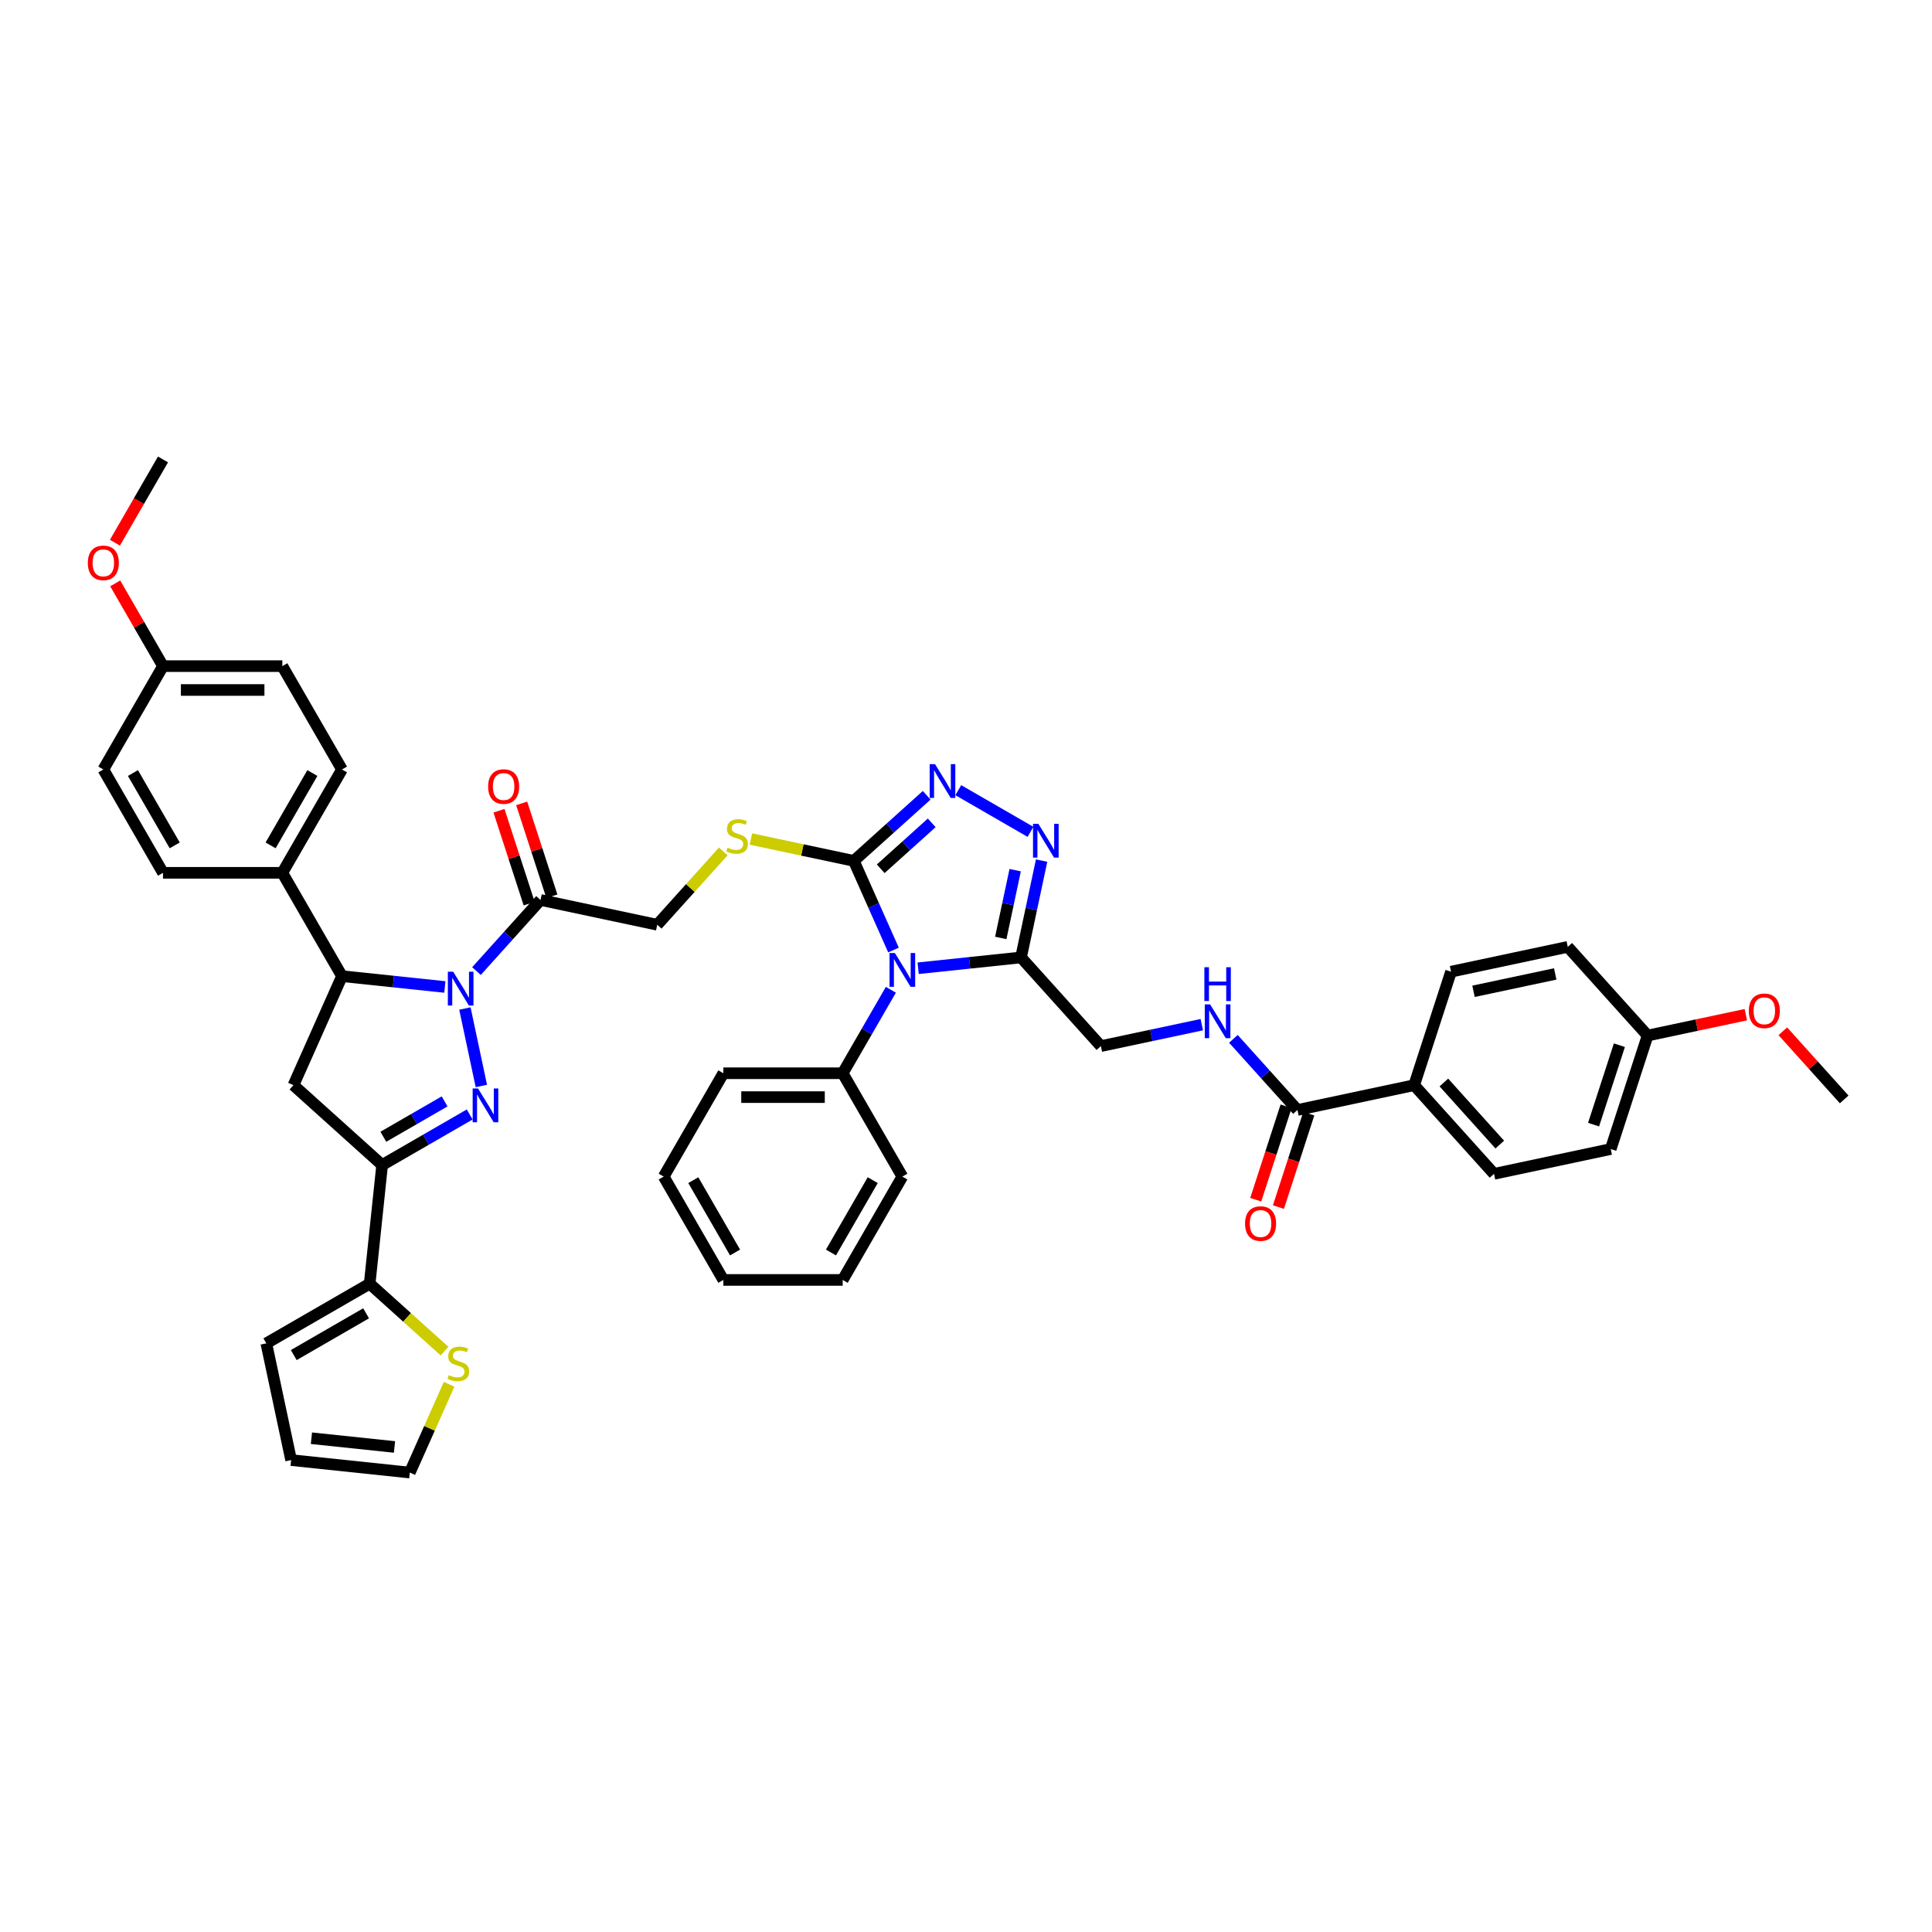 <?xml version='1.0' encoding='iso-8859-1'?>
<svg version='1.1' baseProfile='full'
              xmlns='http://www.w3.org/2000/svg'
                      xmlns:rdkit='http://www.rdkit.org/xml'
                      xmlns:xlink='http://www.w3.org/1999/xlink'
                  xml:space='preserve'
width='1000px' height='1000px' viewBox='0 0 1000 1000'>
<!-- END OF HEADER -->
<rect style='opacity:1.0;fill:#FFFFFF;stroke:none' width='1000' height='1000' x='0' y='0'> </rect>
<path class='bond-0' d='M 240.629,522.004 L 249.152,562.103' style='fill:none;fill-rule:evenodd;stroke:#0000FF;stroke-width:6px;stroke-linecap:butt;stroke-linejoin:miter;stroke-opacity:1' />
<path class='bond-7' d='M 230.264,510.855 L 203.639,508.056' style='fill:none;fill-rule:evenodd;stroke:#0000FF;stroke-width:6px;stroke-linecap:butt;stroke-linejoin:miter;stroke-opacity:1' />
<path class='bond-7' d='M 203.639,508.056 L 177.015,505.258' style='fill:none;fill-rule:evenodd;stroke:#000000;stroke-width:6px;stroke-linecap:butt;stroke-linejoin:miter;stroke-opacity:1' />
<path class='bond-9' d='M 246.619,502.632 L 263.195,484.223' style='fill:none;fill-rule:evenodd;stroke:#0000FF;stroke-width:6px;stroke-linecap:butt;stroke-linejoin:miter;stroke-opacity:1' />
<path class='bond-9' d='M 263.195,484.223 L 279.771,465.814' style='fill:none;fill-rule:evenodd;stroke:#000000;stroke-width:6px;stroke-linecap:butt;stroke-linejoin:miter;stroke-opacity:1' />
<path class='bond-2' d='M 243.106,576.851 L 220.449,589.932' style='fill:none;fill-rule:evenodd;stroke:#0000FF;stroke-width:6px;stroke-linecap:butt;stroke-linejoin:miter;stroke-opacity:1' />
<path class='bond-2' d='M 220.449,589.932 L 197.793,603.012' style='fill:none;fill-rule:evenodd;stroke:#000000;stroke-width:6px;stroke-linecap:butt;stroke-linejoin:miter;stroke-opacity:1' />
<path class='bond-2' d='M 230.132,570.077 L 214.273,579.234' style='fill:none;fill-rule:evenodd;stroke:#0000FF;stroke-width:6px;stroke-linecap:butt;stroke-linejoin:miter;stroke-opacity:1' />
<path class='bond-2' d='M 214.273,579.234 L 198.413,588.39' style='fill:none;fill-rule:evenodd;stroke:#000000;stroke-width:6px;stroke-linecap:butt;stroke-linejoin:miter;stroke-opacity:1' />
<path class='bond-1' d='M 462.472,491.732 L 452.201,468.664' style='fill:none;fill-rule:evenodd;stroke:#0000FF;stroke-width:6px;stroke-linecap:butt;stroke-linejoin:miter;stroke-opacity:1' />
<path class='bond-1' d='M 452.201,468.664 L 441.931,445.596' style='fill:none;fill-rule:evenodd;stroke:#000000;stroke-width:6px;stroke-linecap:butt;stroke-linejoin:miter;stroke-opacity:1' />
<path class='bond-4' d='M 475.231,501.162 L 501.856,498.364' style='fill:none;fill-rule:evenodd;stroke:#0000FF;stroke-width:6px;stroke-linecap:butt;stroke-linejoin:miter;stroke-opacity:1' />
<path class='bond-4' d='M 501.856,498.364 L 528.48,495.566' style='fill:none;fill-rule:evenodd;stroke:#000000;stroke-width:6px;stroke-linecap:butt;stroke-linejoin:miter;stroke-opacity:1' />
<path class='bond-15' d='M 461.112,512.312 L 448.641,533.912' style='fill:none;fill-rule:evenodd;stroke:#0000FF;stroke-width:6px;stroke-linecap:butt;stroke-linejoin:miter;stroke-opacity:1' />
<path class='bond-15' d='M 448.641,533.912 L 436.171,555.512' style='fill:none;fill-rule:evenodd;stroke:#000000;stroke-width:6px;stroke-linecap:butt;stroke-linejoin:miter;stroke-opacity:1' />
<path class='bond-10' d='M 197.793,603.012 L 191.337,664.439' style='fill:none;fill-rule:evenodd;stroke:#000000;stroke-width:6px;stroke-linecap:butt;stroke-linejoin:miter;stroke-opacity:1' />
<path class='bond-44' d='M 197.793,603.012 L 151.892,561.683' style='fill:none;fill-rule:evenodd;stroke:#000000;stroke-width:6px;stroke-linecap:butt;stroke-linejoin:miter;stroke-opacity:1' />
<path class='bond-3' d='M 441.931,445.596 L 415.299,439.936' style='fill:none;fill-rule:evenodd;stroke:#000000;stroke-width:6px;stroke-linecap:butt;stroke-linejoin:miter;stroke-opacity:1' />
<path class='bond-3' d='M 415.299,439.936 L 388.668,434.275' style='fill:none;fill-rule:evenodd;stroke:#CCCC00;stroke-width:6px;stroke-linecap:butt;stroke-linejoin:miter;stroke-opacity:1' />
<path class='bond-5' d='M 441.931,445.596 L 460.792,428.613' style='fill:none;fill-rule:evenodd;stroke:#000000;stroke-width:6px;stroke-linecap:butt;stroke-linejoin:miter;stroke-opacity:1' />
<path class='bond-5' d='M 460.792,428.613 L 479.654,411.631' style='fill:none;fill-rule:evenodd;stroke:#0000FF;stroke-width:6px;stroke-linecap:butt;stroke-linejoin:miter;stroke-opacity:1' />
<path class='bond-5' d='M 455.855,449.682 L 469.058,437.794' style='fill:none;fill-rule:evenodd;stroke:#000000;stroke-width:6px;stroke-linecap:butt;stroke-linejoin:miter;stroke-opacity:1' />
<path class='bond-5' d='M 469.058,437.794 L 482.261,425.906' style='fill:none;fill-rule:evenodd;stroke:#0000FF;stroke-width:6px;stroke-linecap:butt;stroke-linejoin:miter;stroke-opacity:1' />
<path class='bond-17' d='M 528.48,495.566 L 569.809,541.466' style='fill:none;fill-rule:evenodd;stroke:#000000;stroke-width:6px;stroke-linecap:butt;stroke-linejoin:miter;stroke-opacity:1' />
<path class='bond-47' d='M 528.48,495.566 L 533.807,470.503' style='fill:none;fill-rule:evenodd;stroke:#000000;stroke-width:6px;stroke-linecap:butt;stroke-linejoin:miter;stroke-opacity:1' />
<path class='bond-47' d='M 533.807,470.503 L 539.135,445.44' style='fill:none;fill-rule:evenodd;stroke:#0000FF;stroke-width:6px;stroke-linecap:butt;stroke-linejoin:miter;stroke-opacity:1' />
<path class='bond-47' d='M 517.995,485.478 L 521.724,467.935' style='fill:none;fill-rule:evenodd;stroke:#000000;stroke-width:6px;stroke-linecap:butt;stroke-linejoin:miter;stroke-opacity:1' />
<path class='bond-47' d='M 521.724,467.935 L 525.453,450.391' style='fill:none;fill-rule:evenodd;stroke:#0000FF;stroke-width:6px;stroke-linecap:butt;stroke-linejoin:miter;stroke-opacity:1' />
<path class='bond-6' d='M 496.009,408.989 L 533.38,430.565' style='fill:none;fill-rule:evenodd;stroke:#0000FF;stroke-width:6px;stroke-linecap:butt;stroke-linejoin:miter;stroke-opacity:1' />
<path class='bond-8' d='M 177.015,505.258 L 151.892,561.683' style='fill:none;fill-rule:evenodd;stroke:#000000;stroke-width:6px;stroke-linecap:butt;stroke-linejoin:miter;stroke-opacity:1' />
<path class='bond-16' d='M 177.015,505.258 L 146.132,451.768' style='fill:none;fill-rule:evenodd;stroke:#000000;stroke-width:6px;stroke-linecap:butt;stroke-linejoin:miter;stroke-opacity:1' />
<path class='bond-18' d='M 279.771,465.814 L 340.186,478.655' style='fill:none;fill-rule:evenodd;stroke:#000000;stroke-width:6px;stroke-linecap:butt;stroke-linejoin:miter;stroke-opacity:1' />
<path class='bond-20' d='M 285.645,463.905 L 277.834,439.864' style='fill:none;fill-rule:evenodd;stroke:#000000;stroke-width:6px;stroke-linecap:butt;stroke-linejoin:miter;stroke-opacity:1' />
<path class='bond-20' d='M 277.834,439.864 L 270.022,415.823' style='fill:none;fill-rule:evenodd;stroke:#FF0000;stroke-width:6px;stroke-linecap:butt;stroke-linejoin:miter;stroke-opacity:1' />
<path class='bond-20' d='M 273.897,467.722 L 266.085,443.681' style='fill:none;fill-rule:evenodd;stroke:#000000;stroke-width:6px;stroke-linecap:butt;stroke-linejoin:miter;stroke-opacity:1' />
<path class='bond-20' d='M 266.085,443.681 L 258.274,419.641' style='fill:none;fill-rule:evenodd;stroke:#FF0000;stroke-width:6px;stroke-linecap:butt;stroke-linejoin:miter;stroke-opacity:1' />
<path class='bond-13' d='M 191.337,664.439 L 210.711,681.884' style='fill:none;fill-rule:evenodd;stroke:#000000;stroke-width:6px;stroke-linecap:butt;stroke-linejoin:miter;stroke-opacity:1' />
<path class='bond-13' d='M 210.711,681.884 L 230.085,699.328' style='fill:none;fill-rule:evenodd;stroke:#CCCC00;stroke-width:6px;stroke-linecap:butt;stroke-linejoin:miter;stroke-opacity:1' />
<path class='bond-21' d='M 191.337,664.439 L 137.846,695.322' style='fill:none;fill-rule:evenodd;stroke:#000000;stroke-width:6px;stroke-linecap:butt;stroke-linejoin:miter;stroke-opacity:1' />
<path class='bond-21' d='M 189.49,679.77 L 152.047,701.388' style='fill:none;fill-rule:evenodd;stroke:#000000;stroke-width:6px;stroke-linecap:butt;stroke-linejoin:miter;stroke-opacity:1' />
<path class='bond-11' d='M 671.554,574.525 L 654.978,556.116' style='fill:none;fill-rule:evenodd;stroke:#000000;stroke-width:6px;stroke-linecap:butt;stroke-linejoin:miter;stroke-opacity:1' />
<path class='bond-11' d='M 654.978,556.116 L 638.403,537.707' style='fill:none;fill-rule:evenodd;stroke:#0000FF;stroke-width:6px;stroke-linecap:butt;stroke-linejoin:miter;stroke-opacity:1' />
<path class='bond-19' d='M 671.554,574.525 L 731.97,561.683' style='fill:none;fill-rule:evenodd;stroke:#000000;stroke-width:6px;stroke-linecap:butt;stroke-linejoin:miter;stroke-opacity:1' />
<path class='bond-23' d='M 665.68,572.616 L 657.824,596.793' style='fill:none;fill-rule:evenodd;stroke:#000000;stroke-width:6px;stroke-linecap:butt;stroke-linejoin:miter;stroke-opacity:1' />
<path class='bond-23' d='M 657.824,596.793 L 649.969,620.97' style='fill:none;fill-rule:evenodd;stroke:#FF0000;stroke-width:6px;stroke-linecap:butt;stroke-linejoin:miter;stroke-opacity:1' />
<path class='bond-23' d='M 677.428,576.434 L 669.573,600.61' style='fill:none;fill-rule:evenodd;stroke:#000000;stroke-width:6px;stroke-linecap:butt;stroke-linejoin:miter;stroke-opacity:1' />
<path class='bond-23' d='M 669.573,600.61 L 661.717,624.787' style='fill:none;fill-rule:evenodd;stroke:#FF0000;stroke-width:6px;stroke-linecap:butt;stroke-linejoin:miter;stroke-opacity:1' />
<path class='bond-12' d='M 374.363,440.698 L 357.275,459.677' style='fill:none;fill-rule:evenodd;stroke:#CCCC00;stroke-width:6px;stroke-linecap:butt;stroke-linejoin:miter;stroke-opacity:1' />
<path class='bond-12' d='M 357.275,459.677 L 340.186,478.655' style='fill:none;fill-rule:evenodd;stroke:#000000;stroke-width:6px;stroke-linecap:butt;stroke-linejoin:miter;stroke-opacity:1' />
<path class='bond-22' d='M 232.458,716.503 L 222.287,739.349' style='fill:none;fill-rule:evenodd;stroke:#CCCC00;stroke-width:6px;stroke-linecap:butt;stroke-linejoin:miter;stroke-opacity:1' />
<path class='bond-22' d='M 222.287,739.349 L 212.115,762.194' style='fill:none;fill-rule:evenodd;stroke:#000000;stroke-width:6px;stroke-linecap:butt;stroke-linejoin:miter;stroke-opacity:1' />
<path class='bond-14' d='M 622.047,530.363 L 595.928,535.914' style='fill:none;fill-rule:evenodd;stroke:#0000FF;stroke-width:6px;stroke-linecap:butt;stroke-linejoin:miter;stroke-opacity:1' />
<path class='bond-14' d='M 595.928,535.914 L 569.809,541.466' style='fill:none;fill-rule:evenodd;stroke:#000000;stroke-width:6px;stroke-linecap:butt;stroke-linejoin:miter;stroke-opacity:1' />
<path class='bond-37' d='M 436.171,555.512 L 374.405,555.512' style='fill:none;fill-rule:evenodd;stroke:#000000;stroke-width:6px;stroke-linecap:butt;stroke-linejoin:miter;stroke-opacity:1' />
<path class='bond-37' d='M 426.906,567.865 L 383.67,567.865' style='fill:none;fill-rule:evenodd;stroke:#000000;stroke-width:6px;stroke-linecap:butt;stroke-linejoin:miter;stroke-opacity:1' />
<path class='bond-38' d='M 436.171,555.512 L 467.053,609.003' style='fill:none;fill-rule:evenodd;stroke:#000000;stroke-width:6px;stroke-linecap:butt;stroke-linejoin:miter;stroke-opacity:1' />
<path class='bond-25' d='M 146.132,451.768 L 177.015,398.277' style='fill:none;fill-rule:evenodd;stroke:#000000;stroke-width:6px;stroke-linecap:butt;stroke-linejoin:miter;stroke-opacity:1' />
<path class='bond-25' d='M 140.066,437.567 L 161.684,400.124' style='fill:none;fill-rule:evenodd;stroke:#000000;stroke-width:6px;stroke-linecap:butt;stroke-linejoin:miter;stroke-opacity:1' />
<path class='bond-26' d='M 146.132,451.768 L 84.367,451.768' style='fill:none;fill-rule:evenodd;stroke:#000000;stroke-width:6px;stroke-linecap:butt;stroke-linejoin:miter;stroke-opacity:1' />
<path class='bond-27' d='M 731.97,561.683 L 773.299,607.584' style='fill:none;fill-rule:evenodd;stroke:#000000;stroke-width:6px;stroke-linecap:butt;stroke-linejoin:miter;stroke-opacity:1' />
<path class='bond-27' d='M 747.349,560.303 L 776.279,592.433' style='fill:none;fill-rule:evenodd;stroke:#000000;stroke-width:6px;stroke-linecap:butt;stroke-linejoin:miter;stroke-opacity:1' />
<path class='bond-28' d='M 731.97,561.683 L 751.056,502.941' style='fill:none;fill-rule:evenodd;stroke:#000000;stroke-width:6px;stroke-linecap:butt;stroke-linejoin:miter;stroke-opacity:1' />
<path class='bond-24' d='M 137.846,695.322 L 150.688,755.738' style='fill:none;fill-rule:evenodd;stroke:#000000;stroke-width:6px;stroke-linecap:butt;stroke-linejoin:miter;stroke-opacity:1' />
<path class='bond-46' d='M 212.115,762.194 L 150.688,755.738' style='fill:none;fill-rule:evenodd;stroke:#000000;stroke-width:6px;stroke-linecap:butt;stroke-linejoin:miter;stroke-opacity:1' />
<path class='bond-46' d='M 204.192,748.94 L 161.194,744.421' style='fill:none;fill-rule:evenodd;stroke:#000000;stroke-width:6px;stroke-linecap:butt;stroke-linejoin:miter;stroke-opacity:1' />
<path class='bond-31' d='M 177.015,398.277 L 146.132,344.787' style='fill:none;fill-rule:evenodd;stroke:#000000;stroke-width:6px;stroke-linecap:butt;stroke-linejoin:miter;stroke-opacity:1' />
<path class='bond-33' d='M 84.367,451.768 L 53.484,398.277' style='fill:none;fill-rule:evenodd;stroke:#000000;stroke-width:6px;stroke-linecap:butt;stroke-linejoin:miter;stroke-opacity:1' />
<path class='bond-33' d='M 90.432,437.567 L 68.814,400.124' style='fill:none;fill-rule:evenodd;stroke:#000000;stroke-width:6px;stroke-linecap:butt;stroke-linejoin:miter;stroke-opacity:1' />
<path class='bond-32' d='M 773.299,607.584 L 833.714,594.742' style='fill:none;fill-rule:evenodd;stroke:#000000;stroke-width:6px;stroke-linecap:butt;stroke-linejoin:miter;stroke-opacity:1' />
<path class='bond-34' d='M 751.056,502.941 L 811.472,490.099' style='fill:none;fill-rule:evenodd;stroke:#000000;stroke-width:6px;stroke-linecap:butt;stroke-linejoin:miter;stroke-opacity:1' />
<path class='bond-34' d='M 762.687,513.098 L 804.978,504.109' style='fill:none;fill-rule:evenodd;stroke:#000000;stroke-width:6px;stroke-linecap:butt;stroke-linejoin:miter;stroke-opacity:1' />
<path class='bond-29' d='M 84.367,344.787 L 53.484,398.277' style='fill:none;fill-rule:evenodd;stroke:#000000;stroke-width:6px;stroke-linecap:butt;stroke-linejoin:miter;stroke-opacity:1' />
<path class='bond-36' d='M 84.367,344.787 L 72.003,323.372' style='fill:none;fill-rule:evenodd;stroke:#000000;stroke-width:6px;stroke-linecap:butt;stroke-linejoin:miter;stroke-opacity:1' />
<path class='bond-36' d='M 72.003,323.372 L 59.639,301.957' style='fill:none;fill-rule:evenodd;stroke:#FF0000;stroke-width:6px;stroke-linecap:butt;stroke-linejoin:miter;stroke-opacity:1' />
<path class='bond-45' d='M 84.367,344.787 L 146.132,344.787' style='fill:none;fill-rule:evenodd;stroke:#000000;stroke-width:6px;stroke-linecap:butt;stroke-linejoin:miter;stroke-opacity:1' />
<path class='bond-45' d='M 93.632,357.14 L 136.867,357.14' style='fill:none;fill-rule:evenodd;stroke:#000000;stroke-width:6px;stroke-linecap:butt;stroke-linejoin:miter;stroke-opacity:1' />
<path class='bond-30' d='M 852.801,536 L 811.472,490.099' style='fill:none;fill-rule:evenodd;stroke:#000000;stroke-width:6px;stroke-linecap:butt;stroke-linejoin:miter;stroke-opacity:1' />
<path class='bond-35' d='M 852.801,536 L 878.222,530.596' style='fill:none;fill-rule:evenodd;stroke:#000000;stroke-width:6px;stroke-linecap:butt;stroke-linejoin:miter;stroke-opacity:1' />
<path class='bond-35' d='M 878.222,530.596 L 903.643,525.193' style='fill:none;fill-rule:evenodd;stroke:#FF0000;stroke-width:6px;stroke-linecap:butt;stroke-linejoin:miter;stroke-opacity:1' />
<path class='bond-49' d='M 852.801,536 L 833.714,594.742' style='fill:none;fill-rule:evenodd;stroke:#000000;stroke-width:6px;stroke-linecap:butt;stroke-linejoin:miter;stroke-opacity:1' />
<path class='bond-49' d='M 838.189,540.994 L 824.829,582.113' style='fill:none;fill-rule:evenodd;stroke:#000000;stroke-width:6px;stroke-linecap:butt;stroke-linejoin:miter;stroke-opacity:1' />
<path class='bond-39' d='M 922.79,533.791 L 938.668,551.425' style='fill:none;fill-rule:evenodd;stroke:#FF0000;stroke-width:6px;stroke-linecap:butt;stroke-linejoin:miter;stroke-opacity:1' />
<path class='bond-39' d='M 938.668,551.425 L 954.545,569.059' style='fill:none;fill-rule:evenodd;stroke:#000000;stroke-width:6px;stroke-linecap:butt;stroke-linejoin:miter;stroke-opacity:1' />
<path class='bond-40' d='M 59.482,280.908 L 71.924,259.357' style='fill:none;fill-rule:evenodd;stroke:#FF0000;stroke-width:6px;stroke-linecap:butt;stroke-linejoin:miter;stroke-opacity:1' />
<path class='bond-40' d='M 71.924,259.357 L 84.367,237.806' style='fill:none;fill-rule:evenodd;stroke:#000000;stroke-width:6px;stroke-linecap:butt;stroke-linejoin:miter;stroke-opacity:1' />
<path class='bond-42' d='M 374.405,555.512 L 343.523,609.003' style='fill:none;fill-rule:evenodd;stroke:#000000;stroke-width:6px;stroke-linecap:butt;stroke-linejoin:miter;stroke-opacity:1' />
<path class='bond-41' d='M 467.053,609.003 L 436.171,662.493' style='fill:none;fill-rule:evenodd;stroke:#000000;stroke-width:6px;stroke-linecap:butt;stroke-linejoin:miter;stroke-opacity:1' />
<path class='bond-41' d='M 451.723,610.85 L 430.105,648.293' style='fill:none;fill-rule:evenodd;stroke:#000000;stroke-width:6px;stroke-linecap:butt;stroke-linejoin:miter;stroke-opacity:1' />
<path class='bond-43' d='M 436.171,662.493 L 374.405,662.493' style='fill:none;fill-rule:evenodd;stroke:#000000;stroke-width:6px;stroke-linecap:butt;stroke-linejoin:miter;stroke-opacity:1' />
<path class='bond-48' d='M 343.523,609.003 L 374.405,662.493' style='fill:none;fill-rule:evenodd;stroke:#000000;stroke-width:6px;stroke-linecap:butt;stroke-linejoin:miter;stroke-opacity:1' />
<path class='bond-48' d='M 358.853,610.85 L 380.471,648.293' style='fill:none;fill-rule:evenodd;stroke:#000000;stroke-width:6px;stroke-linecap:butt;stroke-linejoin:miter;stroke-opacity:1' />
<path  class='atom-0' d='M 234.575 502.968
L 240.307 512.233
Q 240.875 513.147, 241.789 514.802
Q 242.703 516.458, 242.753 516.557
L 242.753 502.968
L 245.075 502.968
L 245.075 520.46
L 242.679 520.46
L 236.527 510.331
Q 235.81 509.145, 235.045 507.786
Q 234.303 506.427, 234.081 506.007
L 234.081 520.46
L 231.808 520.46
L 231.808 502.968
L 234.575 502.968
' fill='#0000FF'/>
<path  class='atom-1' d='M 247.417 563.384
L 253.149 572.649
Q 253.717 573.563, 254.631 575.218
Q 255.545 576.873, 255.595 576.972
L 255.595 563.384
L 257.917 563.384
L 257.917 580.876
L 255.52 580.876
L 249.369 570.746
Q 248.652 569.56, 247.886 568.201
Q 247.145 566.843, 246.923 566.423
L 246.923 580.876
L 244.65 580.876
L 244.65 563.384
L 247.417 563.384
' fill='#0000FF'/>
<path  class='atom-2' d='M 463.187 493.276
L 468.919 502.541
Q 469.487 503.455, 470.401 505.11
Q 471.315 506.765, 471.364 506.864
L 471.364 493.276
L 473.687 493.276
L 473.687 510.768
L 471.29 510.768
L 465.139 500.638
Q 464.422 499.452, 463.656 498.094
Q 462.915 496.735, 462.693 496.315
L 462.693 510.768
L 460.42 510.768
L 460.42 493.276
L 463.187 493.276
' fill='#0000FF'/>
<path  class='atom-6' d='M 483.965 395.521
L 489.697 404.786
Q 490.265 405.7, 491.179 407.356
Q 492.093 409.011, 492.143 409.11
L 492.143 395.521
L 494.465 395.521
L 494.465 413.013
L 492.069 413.013
L 485.917 402.884
Q 485.2 401.698, 484.435 400.339
Q 483.693 398.98, 483.471 398.56
L 483.471 413.013
L 481.198 413.013
L 481.198 395.521
L 483.965 395.521
' fill='#0000FF'/>
<path  class='atom-7' d='M 537.455 426.404
L 543.187 435.669
Q 543.755 436.583, 544.67 438.238
Q 545.584 439.894, 545.633 439.992
L 545.633 426.404
L 547.956 426.404
L 547.956 443.896
L 545.559 443.896
L 539.407 433.766
Q 538.691 432.581, 537.925 431.222
Q 537.184 429.863, 536.961 429.443
L 536.961 443.896
L 534.688 443.896
L 534.688 426.404
L 537.455 426.404
' fill='#0000FF'/>
<path  class='atom-13' d='M 376.574 438.758
Q 376.772 438.832, 377.587 439.178
Q 378.402 439.524, 379.292 439.747
Q 380.206 439.944, 381.095 439.944
Q 382.751 439.944, 383.714 439.154
Q 384.678 438.338, 384.678 436.93
Q 384.678 435.966, 384.184 435.374
Q 383.714 434.781, 382.973 434.459
Q 382.232 434.138, 380.997 433.768
Q 379.44 433.298, 378.501 432.853
Q 377.587 432.409, 376.92 431.47
Q 376.278 430.531, 376.278 428.95
Q 376.278 426.751, 377.76 425.392
Q 379.267 424.033, 382.232 424.033
Q 384.258 424.033, 386.555 424.997
L 385.987 426.899
Q 383.887 426.035, 382.306 426.035
Q 380.601 426.035, 379.662 426.751
Q 378.724 427.443, 378.748 428.653
Q 378.748 429.592, 379.218 430.161
Q 379.712 430.729, 380.404 431.05
Q 381.12 431.371, 382.306 431.742
Q 383.887 432.236, 384.826 432.73
Q 385.765 433.224, 386.432 434.237
Q 387.124 435.225, 387.124 436.93
Q 387.124 439.351, 385.493 440.661
Q 383.887 441.945, 381.194 441.945
Q 379.638 441.945, 378.452 441.599
Q 377.291 441.278, 375.907 440.71
L 376.574 438.758
' fill='#CCCC00'/>
<path  class='atom-14' d='M 232.296 711.772
Q 232.494 711.846, 233.309 712.192
Q 234.124 712.538, 235.014 712.76
Q 235.928 712.958, 236.817 712.958
Q 238.473 712.958, 239.436 712.167
Q 240.4 711.352, 240.4 709.944
Q 240.4 708.98, 239.906 708.387
Q 239.436 707.794, 238.695 707.473
Q 237.954 707.152, 236.719 706.781
Q 235.162 706.312, 234.223 705.867
Q 233.309 705.423, 232.642 704.484
Q 232 703.545, 232 701.964
Q 232 699.765, 233.482 698.406
Q 234.989 697.047, 237.954 697.047
Q 239.98 697.047, 242.277 698.011
L 241.709 699.913
Q 239.609 699.048, 238.028 699.048
Q 236.323 699.048, 235.384 699.765
Q 234.446 700.457, 234.47 701.667
Q 234.47 702.606, 234.94 703.174
Q 235.434 703.743, 236.126 704.064
Q 236.842 704.385, 238.028 704.755
Q 239.609 705.25, 240.548 705.744
Q 241.487 706.238, 242.154 707.251
Q 242.846 708.239, 242.846 709.944
Q 242.846 712.365, 241.215 713.674
Q 239.609 714.959, 236.916 714.959
Q 235.36 714.959, 234.174 714.613
Q 233.013 714.292, 231.629 713.724
L 232.296 711.772
' fill='#CCCC00'/>
<path  class='atom-15' d='M 626.358 519.878
L 632.09 529.143
Q 632.658 530.057, 633.573 531.713
Q 634.487 533.368, 634.536 533.467
L 634.536 519.878
L 636.858 519.878
L 636.858 537.37
L 634.462 537.37
L 628.31 527.241
Q 627.594 526.055, 626.828 524.696
Q 626.087 523.337, 625.864 522.917
L 625.864 537.37
L 623.591 537.37
L 623.591 519.878
L 626.358 519.878
' fill='#0000FF'/>
<path  class='atom-15' d='M 623.381 500.637
L 625.753 500.637
L 625.753 508.074
L 634.697 508.074
L 634.697 500.637
L 637.068 500.637
L 637.068 518.129
L 634.697 518.129
L 634.697 510.05
L 625.753 510.05
L 625.753 518.129
L 623.381 518.129
L 623.381 500.637
' fill='#0000FF'/>
<path  class='atom-21' d='M 252.655 407.121
Q 252.655 402.921, 254.73 400.573
Q 256.805 398.226, 260.684 398.226
Q 264.563 398.226, 266.638 400.573
Q 268.714 402.921, 268.714 407.121
Q 268.714 411.37, 266.614 413.791
Q 264.514 416.188, 260.684 416.188
Q 256.83 416.188, 254.73 413.791
Q 252.655 411.395, 252.655 407.121
M 260.684 414.211
Q 263.352 414.211, 264.785 412.432
Q 266.243 410.629, 266.243 407.121
Q 266.243 403.686, 264.785 401.957
Q 263.352 400.203, 260.684 400.203
Q 258.016 400.203, 256.558 401.932
Q 255.125 403.662, 255.125 407.121
Q 255.125 410.654, 256.558 412.432
Q 258.016 414.211, 260.684 414.211
' fill='#FF0000'/>
<path  class='atom-24' d='M 644.438 633.317
Q 644.438 629.117, 646.513 626.77
Q 648.589 624.423, 652.467 624.423
Q 656.346 624.423, 658.422 626.77
Q 660.497 629.117, 660.497 633.317
Q 660.497 637.566, 658.397 639.987
Q 656.297 642.384, 652.467 642.384
Q 648.613 642.384, 646.513 639.987
Q 644.438 637.591, 644.438 633.317
M 652.467 640.407
Q 655.136 640.407, 656.569 638.629
Q 658.026 636.825, 658.026 633.317
Q 658.026 629.883, 656.569 628.153
Q 655.136 626.399, 652.467 626.399
Q 649.799 626.399, 648.341 628.128
Q 646.909 629.858, 646.909 633.317
Q 646.909 636.85, 648.341 638.629
Q 649.799 640.407, 652.467 640.407
' fill='#FF0000'/>
<path  class='atom-36' d='M 905.187 523.208
Q 905.187 519.007, 907.262 516.66
Q 909.338 514.313, 913.216 514.313
Q 917.095 514.313, 919.171 516.66
Q 921.246 519.007, 921.246 523.208
Q 921.246 527.457, 919.146 529.878
Q 917.046 532.275, 913.216 532.275
Q 909.362 532.275, 907.262 529.878
Q 905.187 527.482, 905.187 523.208
M 913.216 530.298
Q 915.885 530.298, 917.318 528.519
Q 918.775 526.716, 918.775 523.208
Q 918.775 519.773, 917.318 518.044
Q 915.885 516.29, 913.216 516.29
Q 910.548 516.29, 909.09 518.019
Q 907.658 519.749, 907.658 523.208
Q 907.658 526.74, 909.09 528.519
Q 910.548 530.298, 913.216 530.298
' fill='#FF0000'/>
<path  class='atom-37' d='M 45.455 291.346
Q 45.455 287.146, 47.53 284.799
Q 49.605 282.452, 53.484 282.452
Q 57.363 282.452, 59.438 284.799
Q 61.514 287.146, 61.514 291.346
Q 61.514 295.595, 59.413 298.017
Q 57.313 300.413, 53.484 300.413
Q 49.63 300.413, 47.53 298.017
Q 45.455 295.62, 45.455 291.346
M 53.484 298.437
Q 56.152 298.437, 57.585 296.658
Q 59.043 294.854, 59.043 291.346
Q 59.043 287.912, 57.585 286.182
Q 56.152 284.428, 53.484 284.428
Q 50.816 284.428, 49.358 286.158
Q 47.925 287.887, 47.925 291.346
Q 47.925 294.879, 49.358 296.658
Q 50.816 298.437, 53.484 298.437
' fill='#FF0000'/>
</svg>
